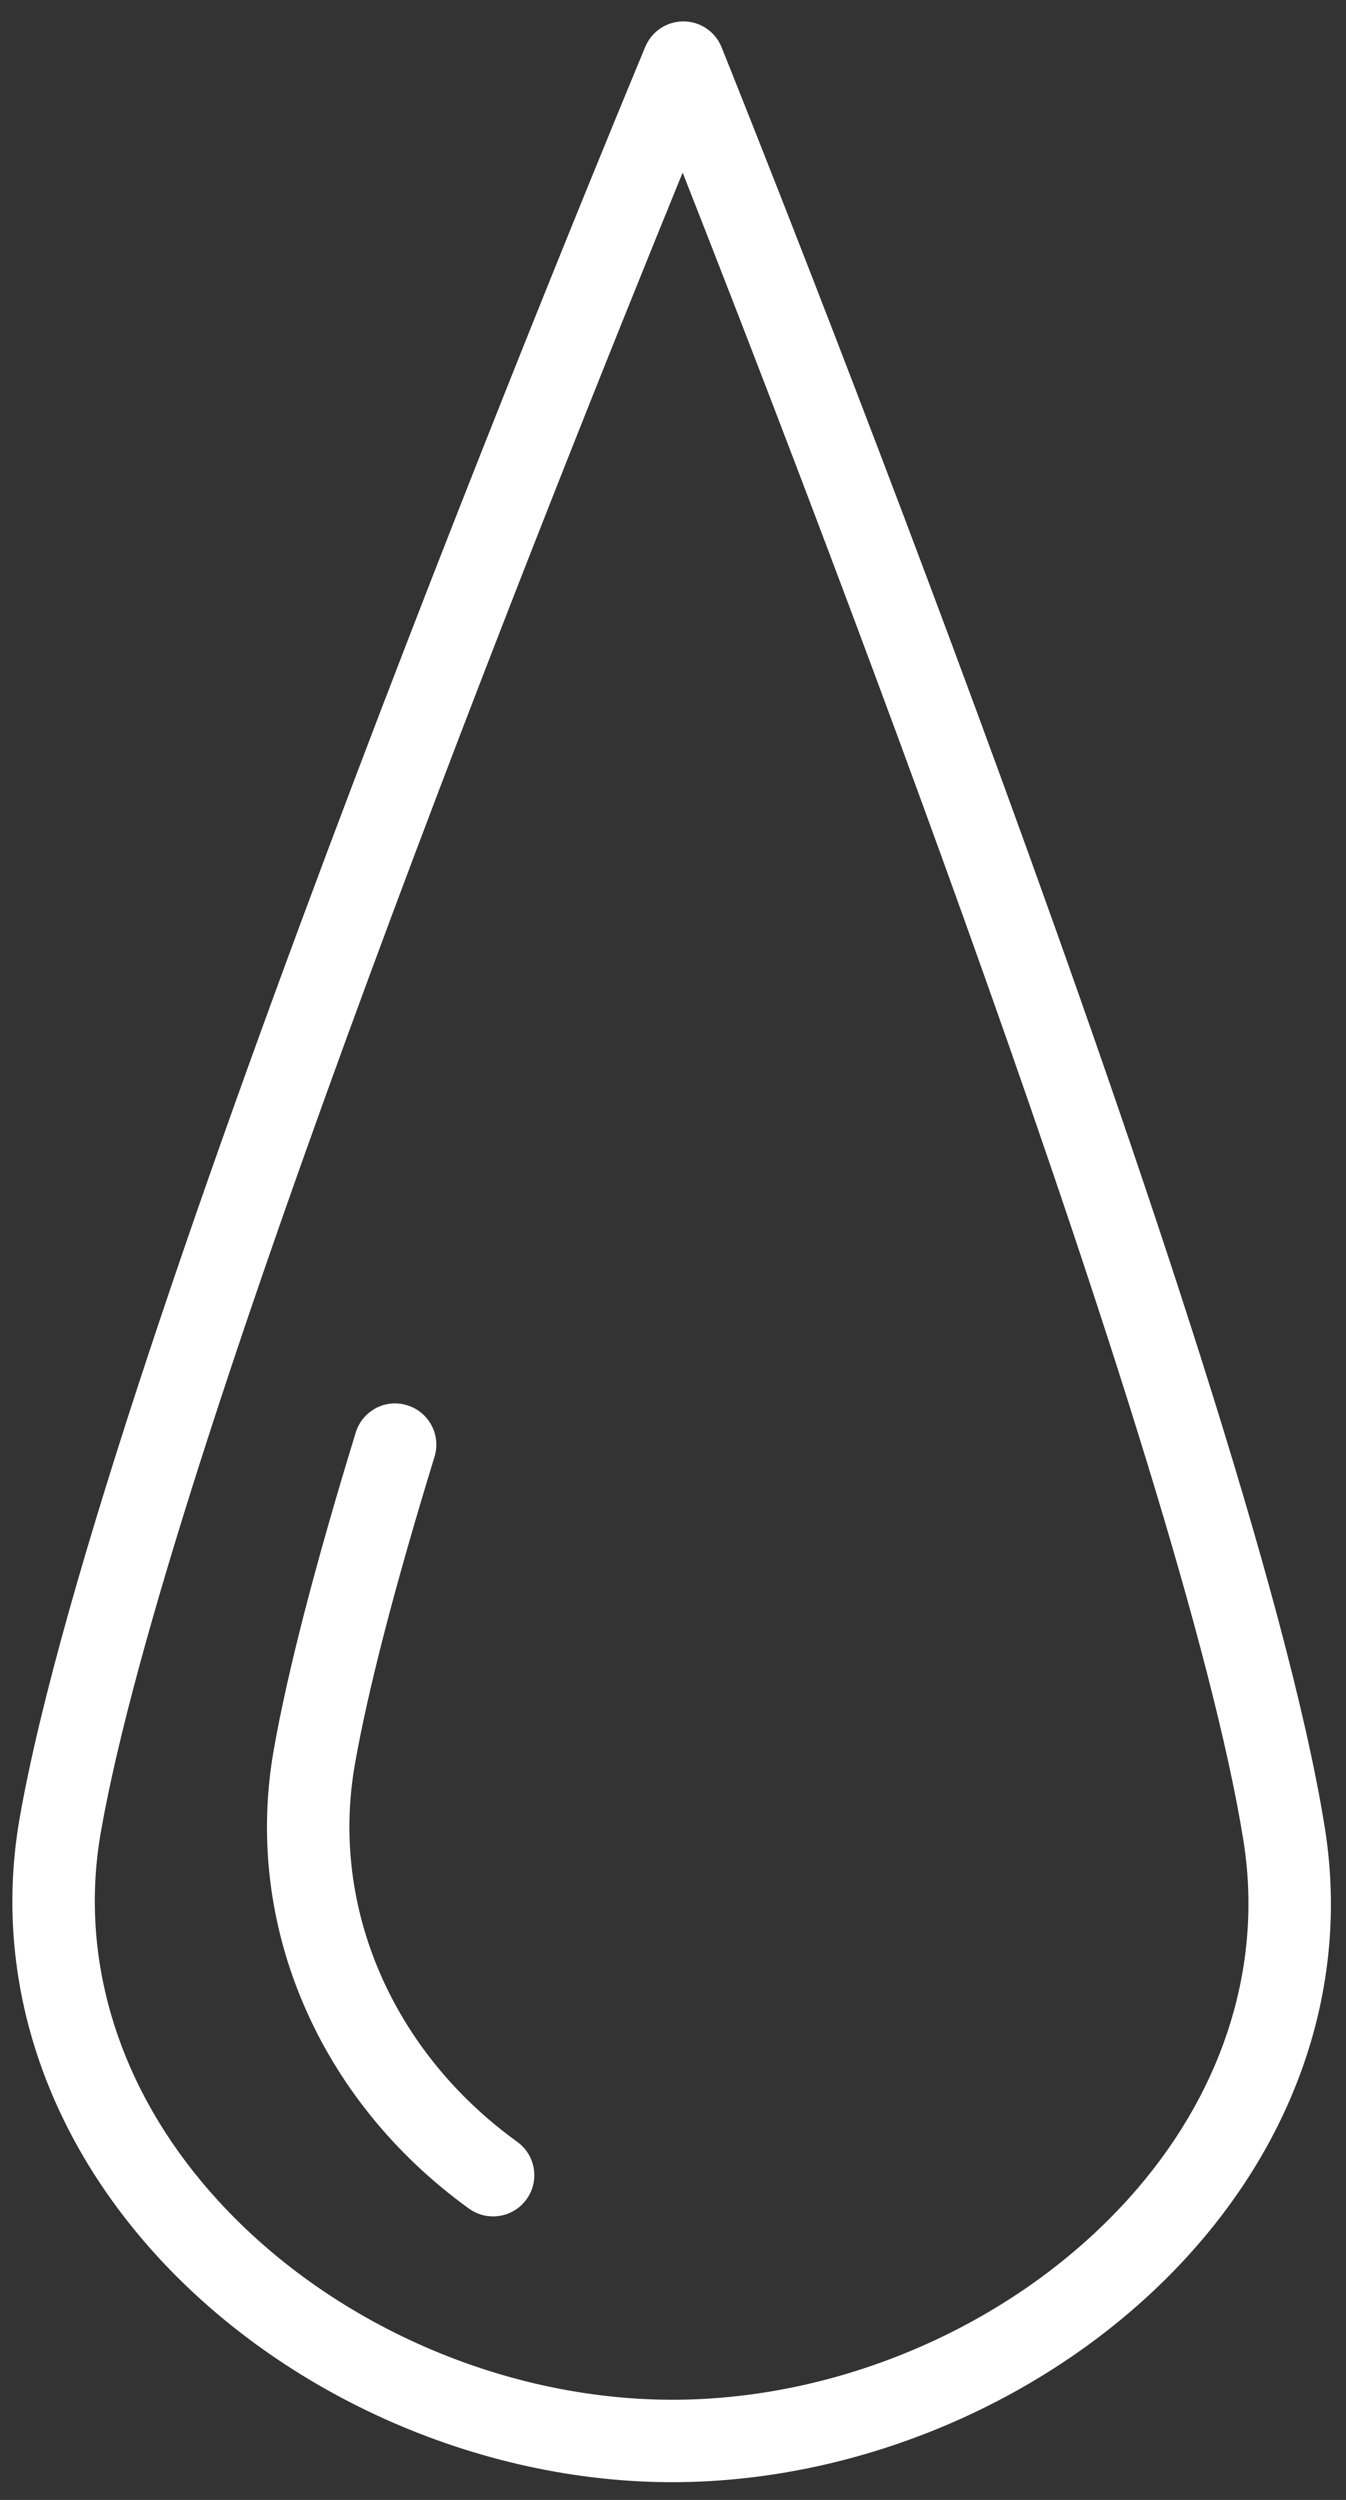 <?xml version="1.0" encoding="UTF-8"?> <svg xmlns="http://www.w3.org/2000/svg" width="49" height="91" viewBox="0 0 49 91" fill="none"><rect x="0" y="0" width="49" height="91" fill="#333333" stroke="none"/> <path d="M48.22 66.478C45.521 49.712 27.053 3.671 26.268 1.719C26.04 1.154 25.495 0.782 24.886 0.779C24.883 0.779 24.88 0.779 24.877 0.779C24.272 0.779 23.726 1.143 23.492 1.702C22.683 3.643 3.643 49.444 0.717 66.173C-0.216 71.496 1.322 76.887 5.046 81.352C9.635 86.854 17.019 90.303 24.318 90.354C24.37 90.354 24.422 90.354 24.474 90.354C31.716 90.354 39.07 87.01 43.699 81.603C47.483 77.182 49.089 71.81 48.22 66.478ZM41.42 79.651C37.346 84.411 30.864 87.354 24.476 87.354C24.43 87.354 24.384 87.353 24.337 87.353C17.898 87.308 11.388 84.272 7.349 79.429C4.2 75.654 2.893 71.129 3.671 66.69C6.085 52.89 20.287 17.461 24.851 6.283C29.273 17.515 43.032 53.124 45.259 66.956C45.983 71.405 44.62 75.913 41.42 79.651Z" fill="white"></path> <path d="M18.829 77.965C14.277 74.678 12.012 69.42 12.916 64.242C13.389 61.537 14.365 57.763 15.818 53.028C16.061 52.236 15.616 51.396 14.824 51.154C14.03 50.904 13.193 51.356 12.95 52.147C11.46 57.002 10.455 60.898 9.961 63.726C8.857 70.044 11.582 76.432 17.073 80.396C17.339 80.588 17.645 80.68 17.949 80.68C18.415 80.68 18.873 80.464 19.167 80.058C19.652 79.387 19.501 78.449 18.829 77.965Z" fill="white"></path> </svg> 